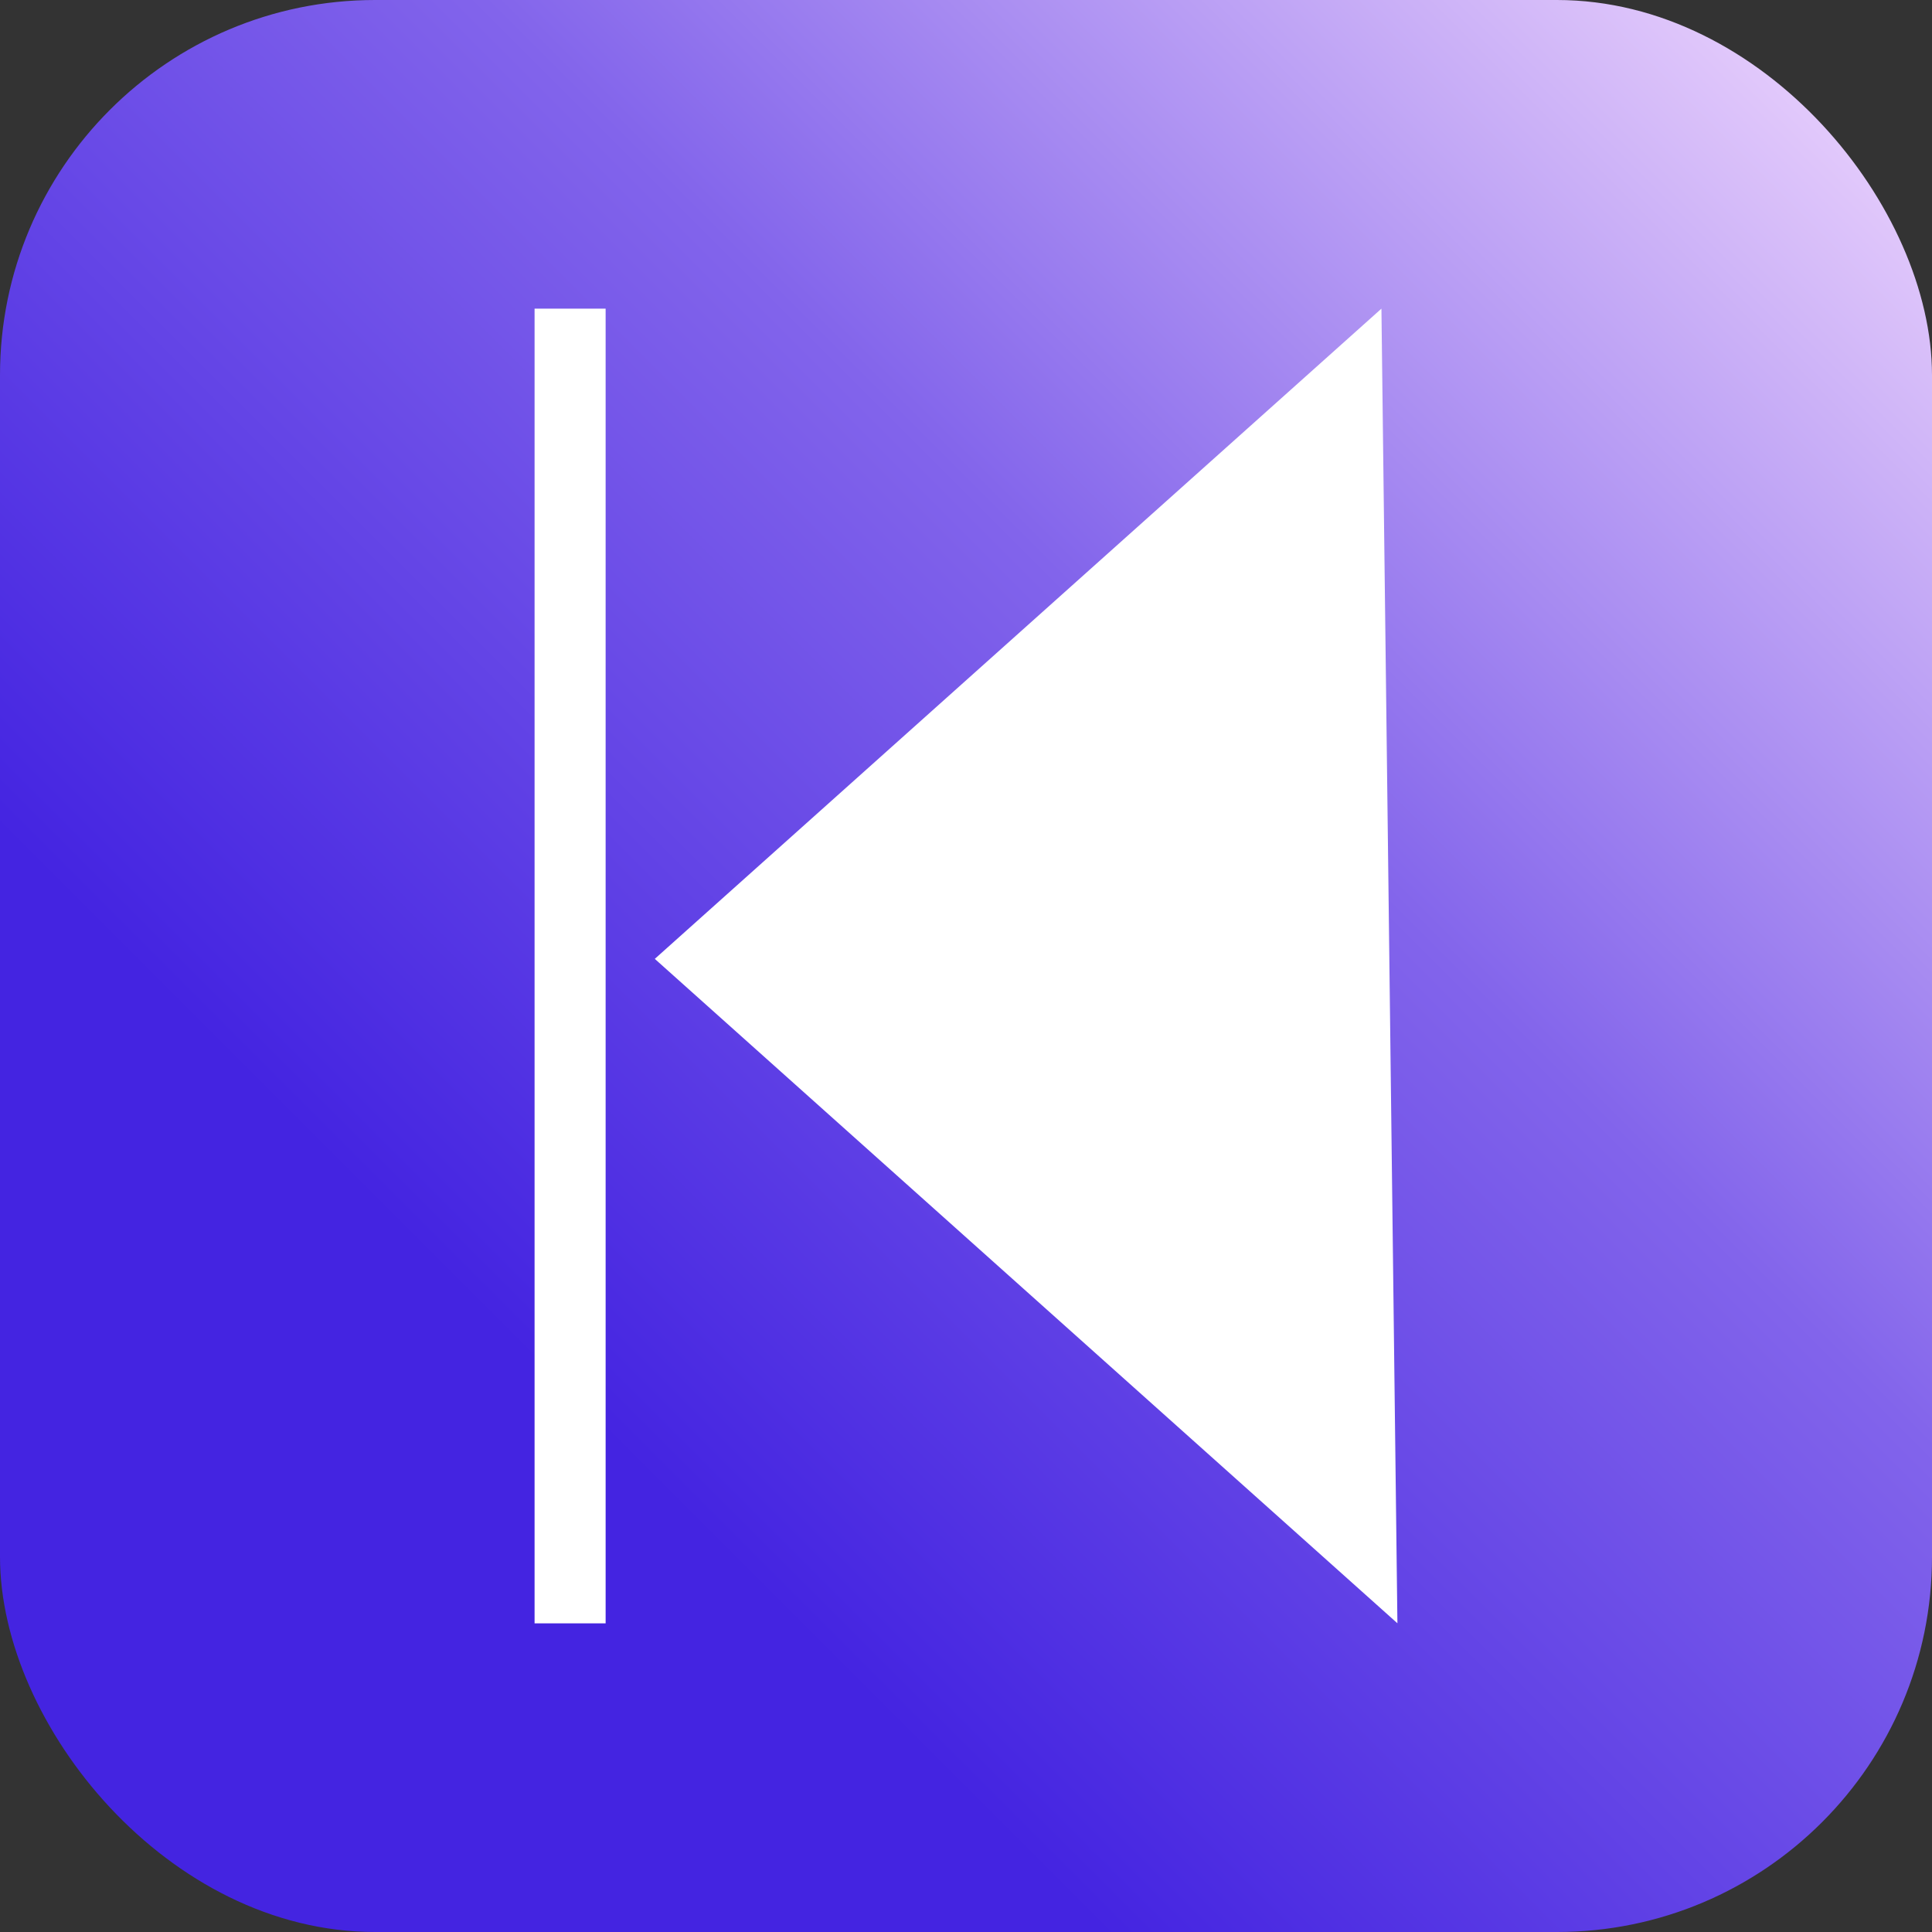 <svg width="206" height="206" viewBox="0 0 206 206" fill="none" xmlns="http://www.w3.org/2000/svg">
<rect x="0" y="0" width="206" height="206" fill="#333333" stroke="none"/>
<rect width="206" height="206" rx="40" fill="url(#paint0_linear_113_4802)"/>
<path d="M56.999 32.91H64.575V173.09H56.999V32.91Z" fill="white"/>
<path d="M147.295 32.91L69.818 102.24L149 173.083" fill="white"/>
<defs>
<linearGradient id="paint0_linear_113_4802" x1="0" y1="206" x2="206" y2="0" gradientUnits="userSpaceOnUse">
<stop offset="0.285" stop-color="#4424E1"/>
<stop offset="0.285" stop-color="#4424E1"/>
<stop offset="0.625" stop-color="#8264EB"/>
<stop offset="1" stop-color="#F4DCFE"/>
</linearGradient>
</defs>
</svg>

